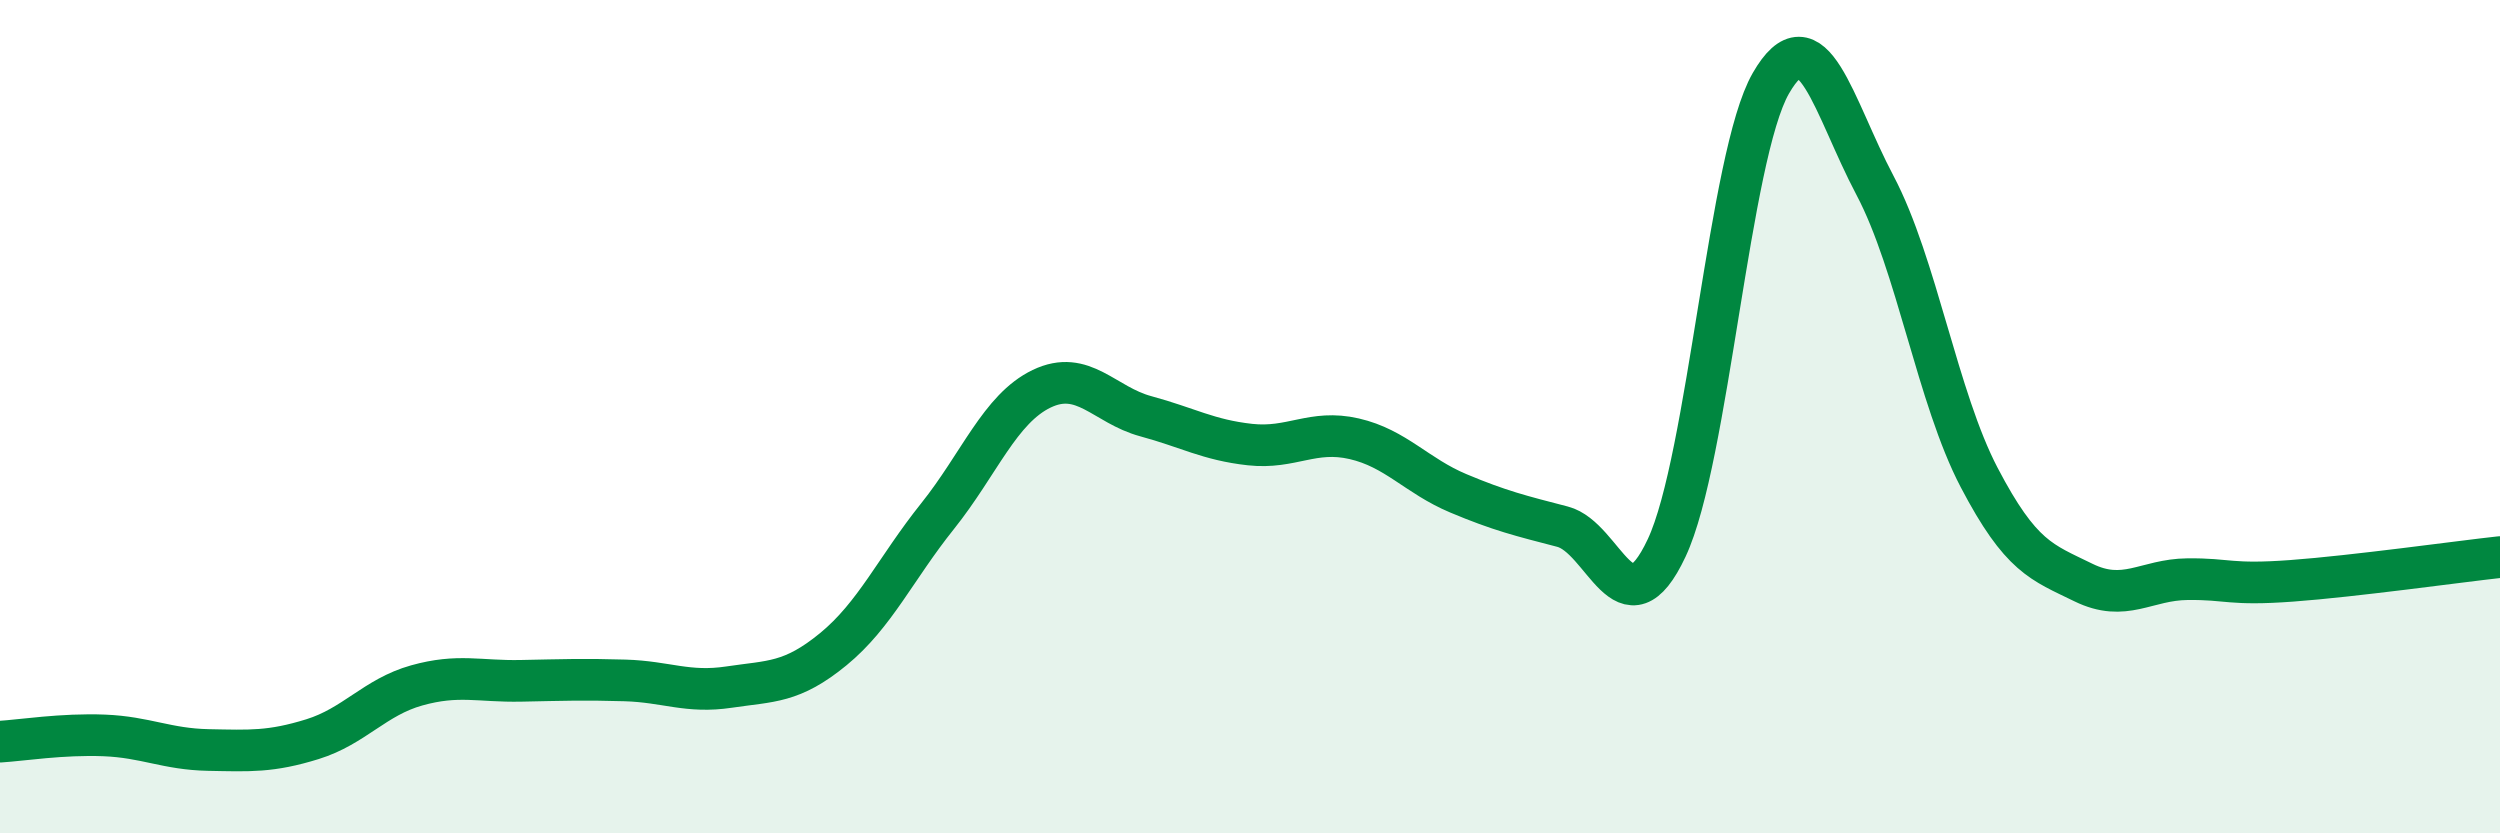 
    <svg width="60" height="20" viewBox="0 0 60 20" xmlns="http://www.w3.org/2000/svg">
      <path
        d="M 0,17.8 C 0.5,17.77 1.5,17.61 2.5,17.65 C 3.5,17.69 4,17.98 5,18 C 6,18.02 6.5,18.05 7.5,17.74 C 8.5,17.43 9,16.73 10,16.45 C 11,16.17 11.5,16.36 12.5,16.34 C 13.5,16.32 14,16.3 15,16.33 C 16,16.36 16.5,16.64 17.5,16.49 C 18.5,16.34 19,16.4 20,15.58 C 21,14.76 21.5,13.64 22.5,12.39 C 23.5,11.14 24,9.81 25,9.33 C 26,8.85 26.5,9.72 27.5,9.99 C 28.5,10.26 29,10.56 30,10.67 C 31,10.78 31.5,10.3 32.5,10.53 C 33.5,10.76 34,11.42 35,11.84 C 36,12.26 36.5,12.38 37.5,12.64 C 38.5,12.9 39,15.28 40,13.15 C 41,11.02 41.5,3.74 42.5,2 C 43.5,0.26 44,2.56 45,4.45 C 46,6.34 46.5,9.55 47.5,11.46 C 48.5,13.37 49,13.49 50,13.98 C 51,14.47 51.5,13.91 52.5,13.9 C 53.5,13.89 53.5,14.05 55,13.94 C 56.5,13.83 59,13.48 60,13.37L60 20L0 20Z"
        fill="#008740"
        opacity="0.1"
        stroke-linecap="round"
        stroke-linejoin="round"
      />
      <path
        d="M 0,17.8 C 0.5,17.77 1.5,17.61 2.5,17.65 C 3.5,17.69 4,17.98 5,18 C 6,18.02 6.5,18.05 7.5,17.74 C 8.5,17.43 9,16.73 10,16.45 C 11,16.17 11.5,16.36 12.5,16.34 C 13.5,16.32 14,16.3 15,16.33 C 16,16.36 16.5,16.64 17.5,16.49 C 18.5,16.34 19,16.4 20,15.58 C 21,14.76 21.5,13.64 22.5,12.39 C 23.5,11.14 24,9.81 25,9.33 C 26,8.85 26.5,9.72 27.5,9.99 C 28.5,10.26 29,10.56 30,10.67 C 31,10.78 31.5,10.3 32.5,10.53 C 33.5,10.76 34,11.42 35,11.84 C 36,12.26 36.5,12.38 37.5,12.64 C 38.5,12.9 39,15.28 40,13.15 C 41,11.02 41.5,3.74 42.5,2 C 43.5,0.26 44,2.56 45,4.45 C 46,6.34 46.5,9.55 47.5,11.46 C 48.5,13.37 49,13.49 50,13.98 C 51,14.47 51.5,13.91 52.5,13.9 C 53.5,13.89 53.5,14.05 55,13.94 C 56.5,13.83 59,13.48 60,13.37"
        stroke="#008740"
        stroke-width="1"
        fill="none"
        stroke-linecap="round"
        stroke-linejoin="round"
      />
    </svg>
  